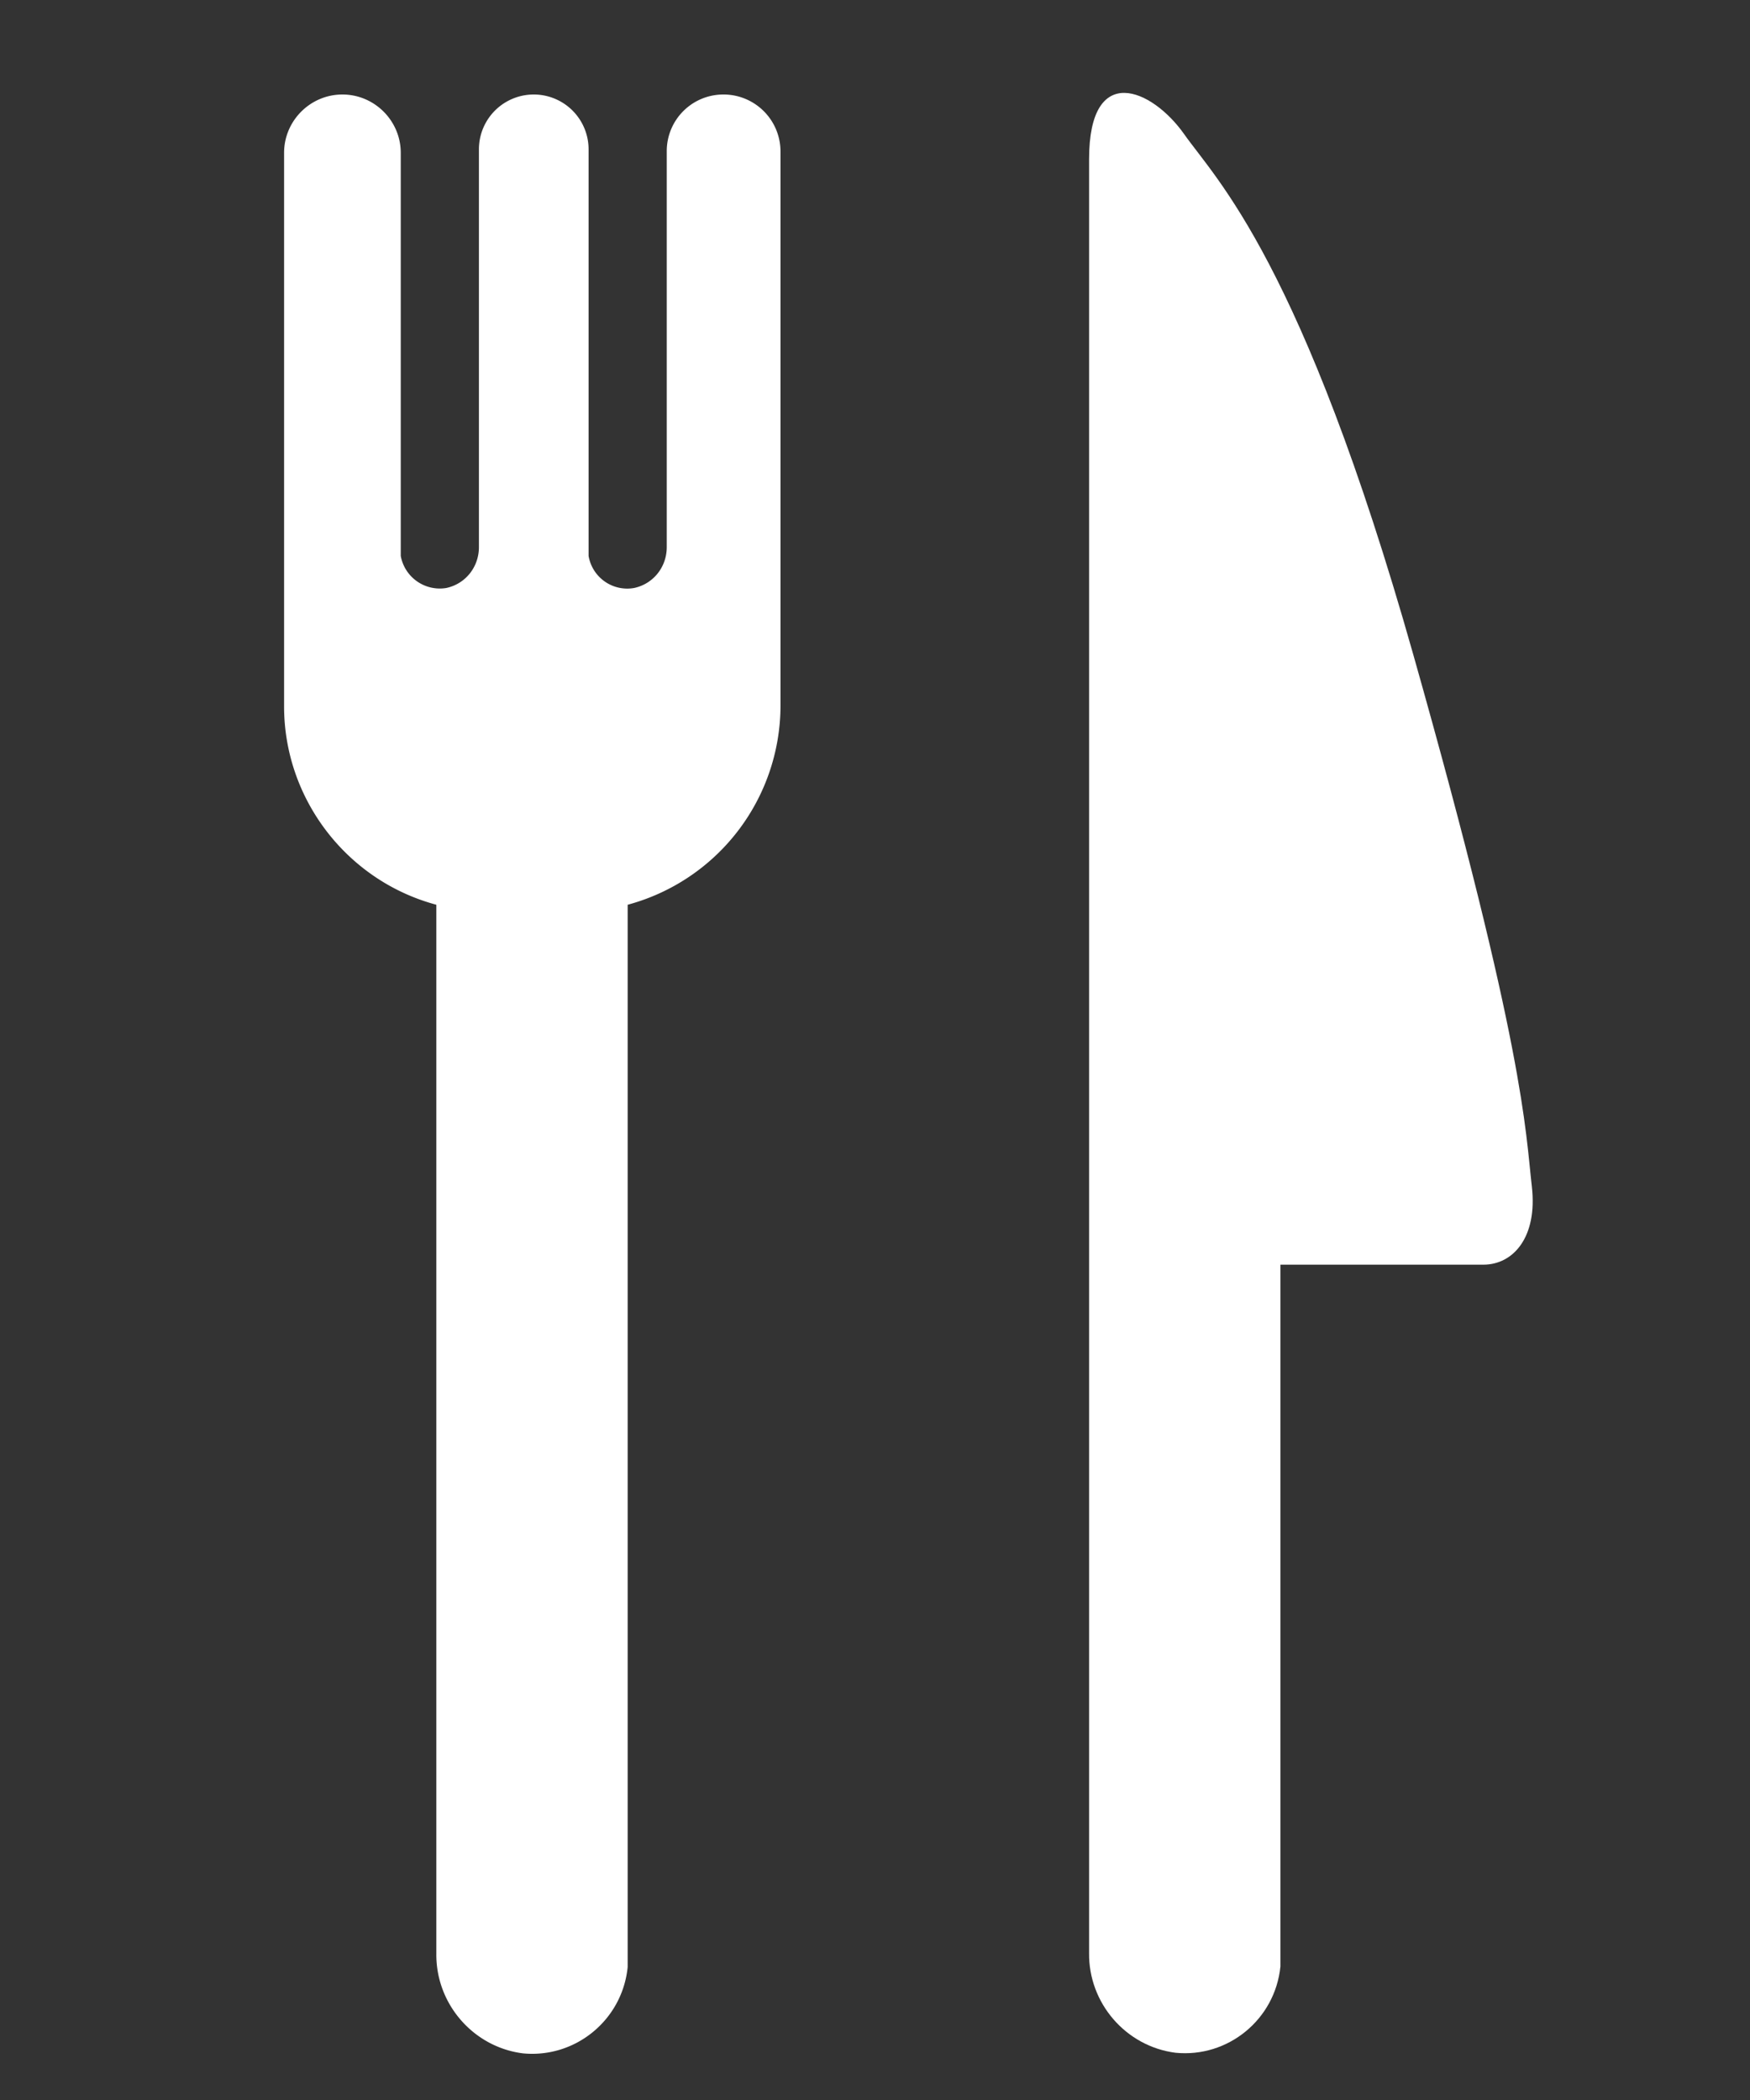 <svg xmlns="http://www.w3.org/2000/svg" viewBox="0 0 30 36"><rect x="0" y="0" width="30" height="36" fill="#333333" stroke="none"/><defs><style>.cls-1{fill:#fff}</style></defs><path fill="none" d="M0 0h30v36H0z"/><path class="cls-1" d="M12.4 1.62a.97.97 0 00-.97.97v6.79c0 .34-.23.63-.56.7a.672.672 0 01-.78-.55V2.56a.939.939 0 10-1.88 0v6.82c0 .34-.23.63-.56.7a.68.68 0 01-.78-.55V2.62c0-.55-.45-1-1-1s-1 .45-1 1v9.49c0 1.59 1.08 2.99 2.61 3.4v17.98c-.01.86.63 1.6 1.48 1.71.9.09 1.71-.57 1.8-1.48V15.51a3.54 3.54 0 002.62-3.4V2.6c0-.54-.43-.97-.96-.98z"/><path id="_パス_233531" data-name="パス 233531" class="cls-1" d="M18.67 2.73v30.75c-.01.86.63 1.6 1.48 1.71.9.09 1.71-.57 1.8-1.48V21.68h3.48c.51 0 .93-.47.83-1.34-.11-.96-.12-2.36-2.03-9.11S20.85 3.08 20.3 2.3s-1.63-1.25-1.63.43z"/></svg>